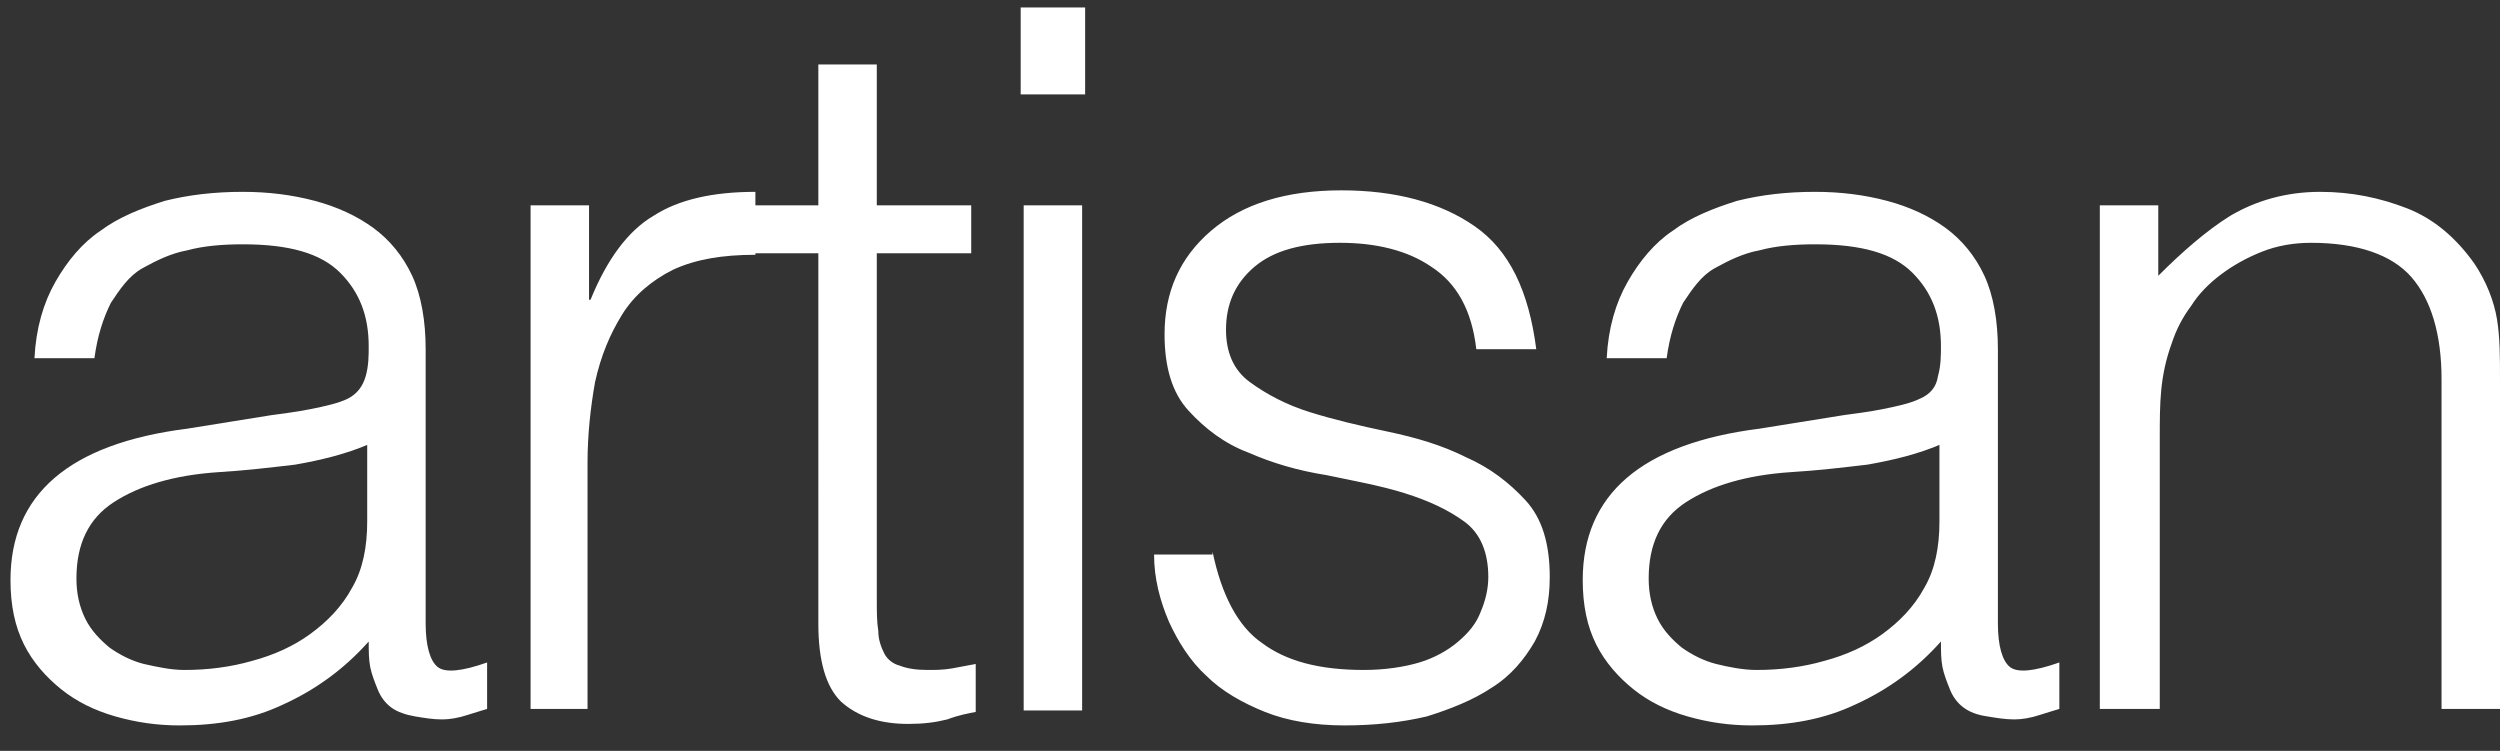 <svg version="1.1" id="Layer_1" xmlns="http://www.w3.org/2000/svg" x="0" y="0" viewBox="0 0 166.8 50.1" xml:space="preserve"><rect x="0" y="0" width="166.8" height="50.1" fill="#333333" stroke="none"/><style>.st1{fill:#fff}</style><path class="st1" d="M18.1 27.7c.7-.1 1.6-.2 2.6-.4s1.9-.4 2.5-.7c.6-.3 1-.8 1.2-1.5.2-.7.2-1.4.2-2 0-2-.6-3.6-1.9-4.9-1.3-1.3-3.4-1.9-6.5-1.9-1.3 0-2.6.1-3.7.4-1.1.2-2.1.7-3 1.2S8 19.3 7.4 20.2c-.5 1-.9 2.2-1.1 3.7h-4c.1-2 .6-3.7 1.4-5.1.8-1.4 1.8-2.6 3-3.4 1.2-.9 2.7-1.5 4.3-2 1.6-.4 3.3-.6 5.2-.6 1.7 0 3.3.2 4.8.6 1.5.4 2.8 1 3.9 1.8s2 1.9 2.6 3.2c.6 1.3.9 3 .9 4.9v18.3c0 1.5.3 2.5.8 2.9.5.4 1.6.3 3.3-.3v3.1c-.3.1-.7.2-1.3.4-.6.2-1.2.3-1.7.3-.6 0-1.2-.1-1.8-.2-.6-.1-1.2-.3-1.6-.6-.4-.3-.7-.7-.9-1.2-.2-.5-.4-1-.5-1.5-.1-.5-.1-1.1-.1-1.7-1.6 1.8-3.5 3.2-5.7 4.2-2.1 1-4.4 1.4-6.9 1.4-1.5 0-2.9-.2-4.3-.6-1.4-.4-2.6-1-3.6-1.8s-1.9-1.8-2.5-3C1 41.8.7 40.4.7 38.7c0-5.7 3.9-9.1 11.8-10.1l5.6-.9zm6.6 1.9c-1.6.7-3.3 1.1-5 1.4-1.7.2-3.4.4-5.1.5-3 .2-5.3.9-7 2-1.7 1.1-2.5 2.8-2.5 5.1 0 1 .2 1.9.6 2.7.4.8 1 1.4 1.6 1.9.7.5 1.5.9 2.3 1.1.9.2 1.8.4 2.7.4 1.6 0 3.1-.2 4.5-.6 1.5-.4 2.8-1 3.9-1.8s2.1-1.8 2.8-3.1c.7-1.2 1-2.7 1-4.4v-5.2zm14.6 17.7h-3.9V13.7h3.9V20h.1c1.1-2.7 2.5-4.6 4.2-5.6 1.7-1.1 4-1.6 6.8-1.6V17c-2.2 0-4 .3-5.5 1-1.4.7-2.6 1.7-3.4 3-.8 1.3-1.4 2.7-1.8 4.5-.3 1.7-.5 3.5-.5 5.4v16.4z"/><path class="st1" d="M65.1 47.5c-.5.1-1.1.2-1.9.5-.8.2-1.6.3-2.6.3-1.9 0-3.4-.5-4.5-1.5-1-1-1.5-2.7-1.5-5.2V16.9h-4.7v-3.2h4.7V4.3h3.9v9.4h6.3v3.2h-6.3V40c0 .8 0 1.5.1 2.1 0 .6.2 1.1.4 1.5.2.4.6.7 1 .8.5.2 1.1.3 1.9.3.5 0 1 0 1.6-.1.5-.1 1.1-.2 1.6-.3v3.2zm3-41.2V.5h4.3v5.8h-4.3zm.2 41V13.7h3.9v33.7h-3.9zm12.6-10.5c.6 2.9 1.7 5 3.3 6.1 1.6 1.2 3.8 1.8 6.8 1.8 1.4 0 2.7-.2 3.7-.5s1.9-.8 2.6-1.4c.7-.6 1.2-1.2 1.5-2 .3-.7.5-1.5.5-2.3 0-1.6-.5-2.9-1.6-3.7-1.1-.8-2.4-1.4-4-1.9s-3.3-.8-5.2-1.2c-1.9-.3-3.6-.8-5.2-1.5-1.6-.6-2.9-1.6-4-2.8-1.1-1.2-1.6-2.9-1.6-5.1 0-2.8 1-5.1 3.1-6.9 2.1-1.8 5-2.7 8.7-2.7 3.6 0 6.6.8 8.9 2.4 2.3 1.6 3.6 4.3 4.1 8.2h-4c-.3-2.6-1.3-4.4-3-5.5-1.6-1.1-3.7-1.6-6.1-1.6-2.5 0-4.4.5-5.7 1.6-1.3 1.1-1.9 2.5-1.9 4.2 0 1.5.5 2.7 1.6 3.5 1.1.8 2.4 1.5 4 2s3.3.9 5.2 1.3c1.9.4 3.6.9 5.2 1.7 1.6.7 2.9 1.7 4 2.9s1.6 2.9 1.6 5.1c0 1.6-.3 3-1 4.3-.7 1.2-1.6 2.3-2.9 3.1-1.2.8-2.7 1.4-4.3 1.9-1.7.4-3.5.6-5.5.6s-3.8-.3-5.3-.9c-1.5-.6-2.9-1.4-3.9-2.4-1.1-1-1.9-2.3-2.5-3.6-.6-1.4-1-2.9-1-4.5h3.9zm42.1-9.1c.7-.1 1.6-.2 2.6-.4s1.9-.4 2.5-.7c.7-.3 1.1-.8 1.2-1.5.2-.7.2-1.4.2-2 0-2-.6-3.6-1.9-4.9-1.3-1.3-3.4-1.9-6.5-1.9-1.3 0-2.6.1-3.7.4-1.1.2-2.1.7-3 1.2s-1.5 1.4-2.1 2.3c-.5 1-.9 2.2-1.1 3.7h-4c.1-2 .6-3.7 1.4-5.1.8-1.4 1.8-2.6 3-3.4 1.2-.9 2.7-1.5 4.3-2 1.6-.4 3.3-.6 5.2-.6 1.7 0 3.3.2 4.8.6s2.8 1 3.9 1.8 2 1.9 2.6 3.2c.6 1.3.9 3 .9 4.9v18.3c0 1.5.3 2.5.8 2.9.5.4 1.6.3 3.3-.3v3.1c-.3.1-.7.2-1.3.4-.6.2-1.2.3-1.7.3-.6 0-1.2-.1-1.8-.2-.7-.1-1.2-.3-1.6-.6-.4-.3-.7-.7-.9-1.2-.2-.5-.4-1-.5-1.5-.1-.5-.1-1.1-.1-1.7-1.6 1.8-3.5 3.2-5.7 4.2-2.1 1-4.4 1.4-6.9 1.4-1.5 0-2.9-.2-4.3-.6-1.4-.4-2.6-1-3.6-1.8s-1.9-1.8-2.5-3c-.6-1.2-.9-2.6-.9-4.3 0-5.7 3.9-9.1 11.8-10.1l5.6-.9zm6.6 1.9c-1.6.7-3.3 1.1-5 1.4-1.7.2-3.4.4-5.1.5-3 .2-5.3.9-7 2-1.7 1.1-2.5 2.8-2.5 5.1 0 1 .2 1.9.6 2.7.4.8 1 1.4 1.6 1.9.7.5 1.5.9 2.3 1.1s1.8.4 2.7.4c1.6 0 3.1-.2 4.5-.6 1.5-.4 2.8-1 3.9-1.8s2.1-1.8 2.8-3.1c.7-1.2 1-2.7 1-4.4v-5.2zM144 47.3h-3.9V13.7h3.9v4.7c1.6-1.6 3.2-3 4.8-4 1.7-1 3.7-1.6 6-1.6 2.1 0 4 .4 5.8 1.1 1.8.7 3.3 2 4.5 3.7.8 1.2 1.3 2.5 1.5 3.7s.2 2.6.2 4v22h-3.9v-22c0-3-.7-5.3-2-6.8s-3.6-2.3-6.7-2.3c-1.2 0-2.3.2-3.3.6-1 .4-1.9.9-2.7 1.5-.8.6-1.5 1.3-2 2.1-.6.8-1 1.6-1.3 2.5-.4 1.1-.6 2.1-.7 3.1-.1 1-.1 2.1-.1 3.2v18.1z"/></svg>